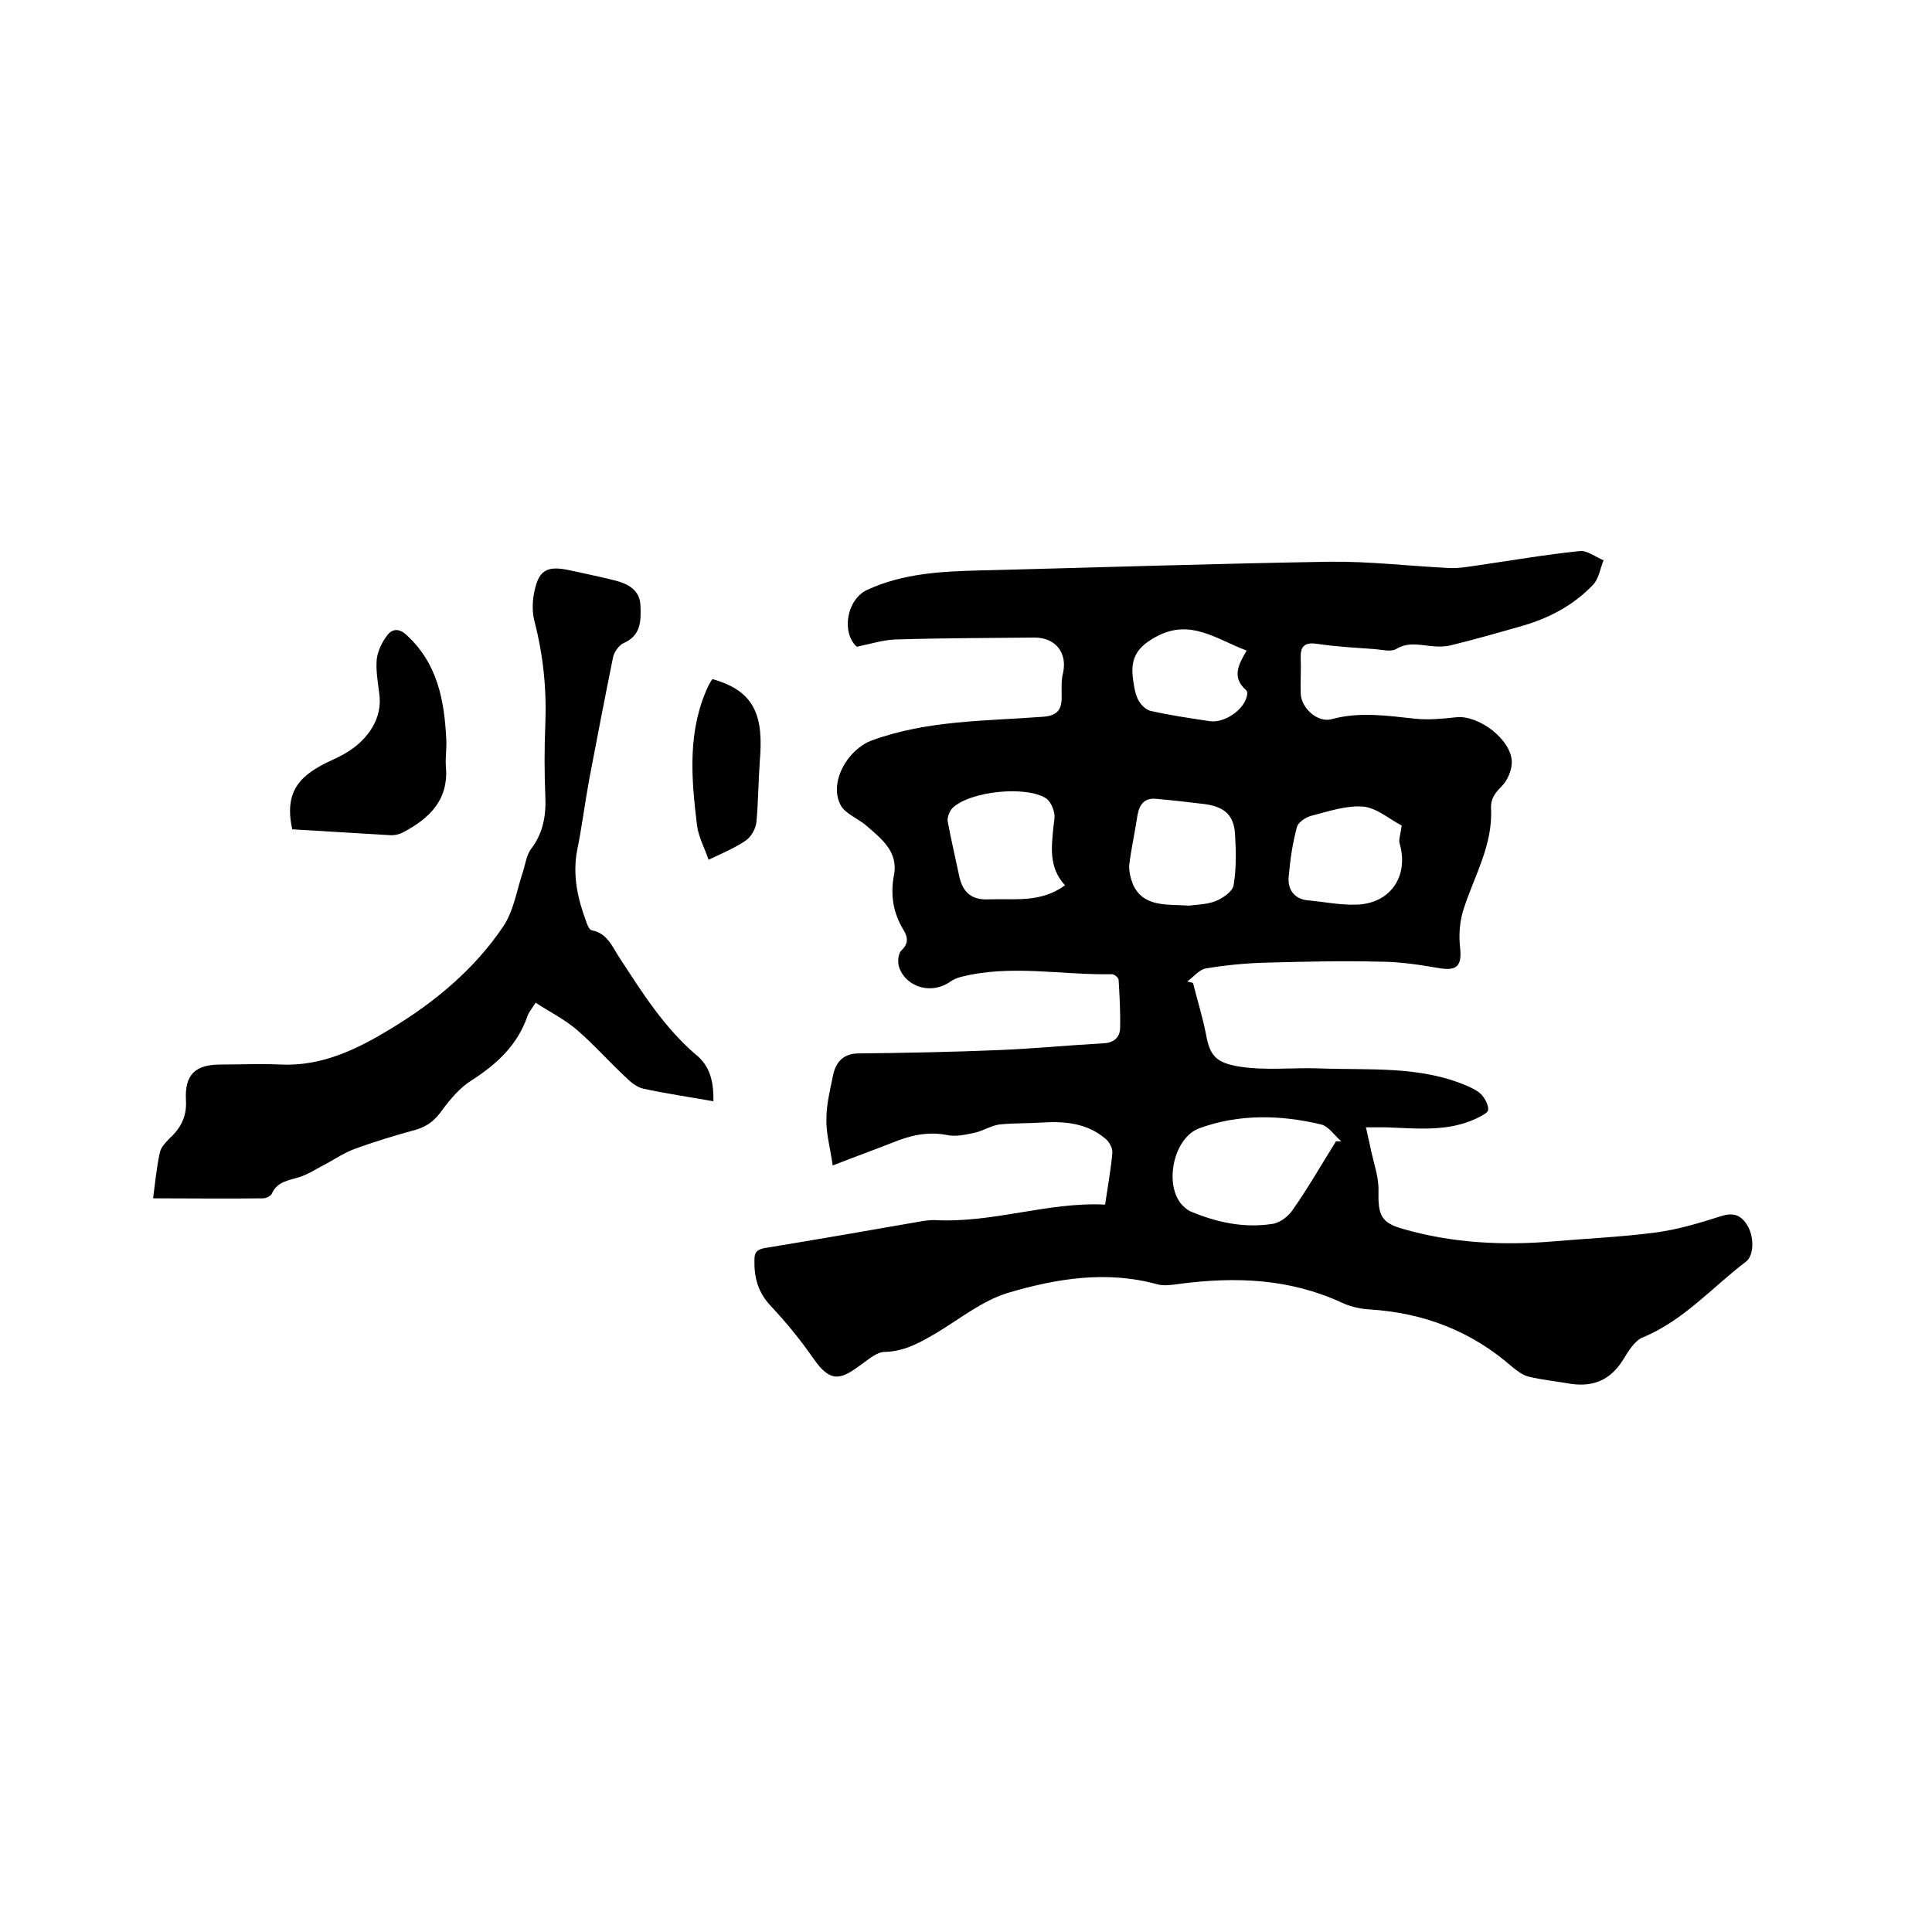 <svg enable-background="new 0 0 400 400" viewBox="0 0 400 400" xmlns="http://www.w3.org/2000/svg"><path d="m228.8 249.4c.6-4 1.2-7.4 1.5-10.7.1-1-.7-2.4-1.5-3-3.7-3.1-8.2-3.6-12.9-3.3-3 .2-5.9.1-8.9.4-1.7.2-3.4 1.3-5.1 1.7-1.9.4-4 .9-5.8.5-4.1-.8-7.7.1-11.4 1.6-3.8 1.5-7.7 2.9-12.3 4.7-.5-3.6-1.4-6.7-1.3-9.7 0-3 .8-6.1 1.4-9.1.6-2.7 2.2-4.4 5.3-4.4 9.7-.1 19.5-.3 29.2-.7 7.2-.3 14.3-1 21.5-1.4 2.1-.1 3.3-1.2 3.4-3 .1-3.3-.1-6.7-.3-10.1 0-.5-1-1.3-1.5-1.2-10.4.2-20.9-2.1-31.3.6-.7.2-1.4.5-2 .9-3.7 2.7-9 1.4-10.6-2.8-.4-1-.3-2.9.4-3.6 1.5-1.4 1.4-2.7.5-4.2-2.2-3.6-2.8-7.3-2-11.5.9-4.9-2.8-7.6-5.9-10.3-1.7-1.4-4.1-2.3-5.1-4-2.6-4.7 1.3-11.6 6.4-13.5 11.5-4.2 23.5-4 35.4-4.9 3.2-.2 4-1.7 3.9-4.4 0-1.6-.1-3.2.3-4.7.9-4.2-1.6-7.3-5.9-7.3-9.6.1-19.3.1-28.9.4-2.5.1-5 .9-7.9 1.5-3.2-2.8-2.2-9.8 2.2-11.8 7.4-3.4 15.3-3.8 23.3-4 24.1-.6 48.2-1.4 72.4-1.8 8.2-.1 16.5.9 24.7 1.3 2.1.1 4.2-.3 6.3-.6 6.9-1 13.8-2.2 20.7-2.9 1.6-.2 3.3 1.2 5 1.9-.7 1.7-1 3.9-2.2 5.1-4 4.2-9.1 6.9-14.7 8.5-4.9 1.4-9.8 2.8-14.7 4-1.2.3-2.5.3-3.7.2-2.6-.2-5.1-1-7.7.6-1.1.6-2.9.1-4.3 0-4-.3-8-.5-12-1.1-2.7-.4-3.5.6-3.4 3s-.1 4.9 0 7.3c.1 3 3.5 6.1 6.4 5.3 5.8-1.6 11.5-.7 17.3-.1 2.8.3 5.7 0 8.5-.3 4.7-.5 11.5 4.7 11.5 9.3 0 1.7-.9 3.8-2.1 5-1.4 1.4-2.3 2.6-2.2 4.6.4 7.6-3.5 14-5.7 20.9-.8 2.5-1 5.3-.7 7.9.4 3.9-.7 4.9-4.6 4.2-4-.7-8.1-1.3-12.2-1.3-7.7-.2-15.5 0-23.2.2-4.2.1-8.4.5-12.6 1.2-1.4.2-2.6 1.8-3.9 2.7l1.2.3c.9 3.6 2 7.1 2.7 10.7.8 4.5 2.2 5.8 6.7 6.6 5.6.9 11.2.2 16.7.4 10.3.4 20.8-.6 30.6 3.6 1.1.5 2.2 1 3 1.8.8.9 1.5 2.2 1.4 3.2 0 .6-1.5 1.3-2.5 1.8-6 2.8-12.4 2-18.7 1.8-1.1 0-2.3 0-4.1 0 .4 1.9.8 3.4 1.1 5 .6 2.7 1.6 5.5 1.5 8.2-.1 5 .5 6.6 5.3 7.9 10.2 2.9 20.6 3.4 31.1 2.5 7-.6 13.9-.9 20.8-1.8 4.7-.6 9.3-2 13.7-3.4 2.5-.8 4.1-.3 5.4 1.8 1.5 2.3 1.5 6.3-.2 7.6-7 5.3-12.9 12.2-21.4 15.7-1.7.7-3 2.9-4.1 4.7-2.6 4.1-6.1 5.6-10.8 4.9-2.9-.5-5.9-.8-8.8-1.5-1.1-.3-2.2-1.1-3.2-1.9-8.5-7.5-18.4-11.3-29.7-12-1.9-.1-4-.6-5.7-1.4-10.8-5-22-5.4-33.5-3.9-1.5.2-3.2.5-4.7.1-10.5-2.9-20.9-1.2-31 1.8-5.2 1.6-9.8 5.3-14.6 8.2-3.4 2-6.7 3.9-10.8 4-1.6 0-3.2 1.4-4.6 2.4-4.2 3.1-6.4 4.4-10.1-.9-2.7-3.9-5.7-7.6-9-11.1-2.6-2.8-3.4-5.9-3.3-9.5 0-1.6.6-2.1 2.1-2.4 11-1.8 21.9-3.7 32.8-5.6.7-.1 1.5-.2 2.2-.2 12.3.7 23.6-3.8 35.5-3.2zm47.8-13.1h1.1c-1.4-1.2-2.6-3.1-4.2-3.5-8.4-2-17-2.2-25.2.8-5.2 1.9-7.3 11.2-3.8 15.6.6.7 1.4 1.4 2.2 1.7 5.3 2.2 10.9 3.4 16.7 2.5 1.6-.2 3.4-1.6 4.3-3 3.1-4.4 5.9-9.3 8.9-14.1zm-56.1-53c-3.4-3.7-2.8-7.9-2.4-12.1.1-1 .4-2.2.1-3.1-.2-1-.8-2.2-1.6-2.8-4.2-2.7-15.8-1.5-19.4 2-.6.6-1.1 1.9-1 2.7.7 3.8 1.6 7.6 2.4 11.4.7 3.3 2.5 5 6.2 4.8 5.2-.2 10.6.8 15.7-2.9zm25.7 4.2c1.3-.2 3.5-.2 5.4-.9 1.5-.6 3.6-2 3.8-3.3.6-3.5.5-7.2.3-10.7-.3-3.9-2.2-5.5-6.1-6.1-3.3-.4-6.7-.8-10.1-1.1-2.5-.3-3.6 1.1-4 3.4-.5 3.4-1.3 6.9-1.7 10.3-.1 1.3.3 2.8.8 4.1 2.2 4.6 6.7 4 11.6 4.3zm44-16.6c-2.4-1.2-5.1-3.6-7.9-3.9-3.5-.3-7.3 1-10.8 1.9-1.2.3-2.8 1.4-3 2.4-.9 3.3-1.4 6.8-1.7 10.3-.2 2.5 1.1 4.5 3.9 4.8 3.4.3 6.7 1 10.1.9 7.1-.2 10.9-5.9 9-12.6-.3-.8.2-2 .4-3.8zm-32.1-36.2c-6.3-2.4-11.6-6.6-18.5-3-3.6 1.9-5.5 4-5.1 8.2.2 1.7.4 3.4 1.1 4.9.5 1 1.6 2.2 2.7 2.4 4 .9 8.1 1.5 12.1 2.1 3.1.5 7.3-2.4 7.8-5.4.1-.4 0-.9-.3-1.1-2.9-2.6-1.5-5.2.2-8.1z"/><path d="m147.7 228c-5.1-.9-9.9-1.6-14.5-2.6-1.4-.3-2.8-1.5-3.9-2.6-3.4-3.2-6.5-6.7-10-9.7-2.5-2.1-5.5-3.6-8.4-5.5-.9 1.4-1.5 2.1-1.7 2.8-2.1 6-6.3 9.9-11.6 13.3-2.4 1.5-4.4 3.9-6.1 6.2-1.4 2-3 3.3-5.4 4-4.4 1.2-8.7 2.5-13 4.1-2.3.9-4.4 2.4-6.6 3.5-1.5.8-2.9 1.7-4.5 2.2-2.2.7-4.6.9-5.7 3.4-.2.5-1.2 1-1.8 1-7.5.1-15 0-22.8 0 .4-3.1.7-6.3 1.4-9.5.2-1 1.1-2 1.9-2.8 2.4-2.2 3.7-4.6 3.5-8-.3-5.3 1.9-7.4 7.2-7.4 4.1 0 8.3-.2 12.4 0 8.6.4 15.9-3.2 22.8-7.4 9.1-5.5 17.3-12.3 23.3-21.2 2.2-3.3 2.8-7.6 4.1-11.4.5-1.6.7-3.4 1.7-4.7 2.5-3.3 3.1-7 2.9-11-.2-4.9-.2-9.7 0-14.6.3-7.2-.4-14.3-2.2-21.3-.5-1.8-.5-3.8-.2-5.6.9-5.2 2.6-6.2 7.6-5.1 3.1.7 6.2 1.3 9.3 2.1 2.7.7 5.1 2 5.2 5.2.1 3 .2 6.1-3.4 7.7-1 .4-2.1 1.9-2.3 3.1-1.7 8.4-3.3 16.7-4.9 25.1-.9 4.9-1.5 9.8-2.5 14.7-1 5.2.1 10.1 1.9 14.9.2.6.6 1.6 1.1 1.7 3.2.6 4.2 3.3 5.7 5.6 4.7 7.2 9.2 14.4 15.8 20.1 2.7 2.1 3.8 5.1 3.7 9.7z"/><path d="m60.5 171.7c-1.7-7.9 1.5-11.3 8.4-14.4 3.3-1.5 6-3.3 8-6.4 1.5-2.4 2-4.8 1.6-7.5-.3-2.3-.7-4.7-.5-6.9.2-1.7 1.1-3.6 2.2-5 1-1.3 2.4-1.5 4 0 6.4 5.9 7.8 13.5 8.2 21.6.1 1.8-.2 3.6-.1 5.4.7 7-3.3 10.9-8.8 13.8-.9.5-2 .7-3 .6-6.6-.4-13.2-.8-20-1.2z"/><path d="m147.5 140.6c9 2.5 10.6 7.9 9.8 17.1-.3 4.2-.3 8.4-.7 12.6-.2 1.4-1.1 3-2.3 3.8-2.4 1.6-5.1 2.7-7.6 3.9-.8-2.4-2.1-4.7-2.4-7.2-1.2-9.8-2-19.6 2.4-28.9.3-.5.5-.9.8-1.3z"/></svg>